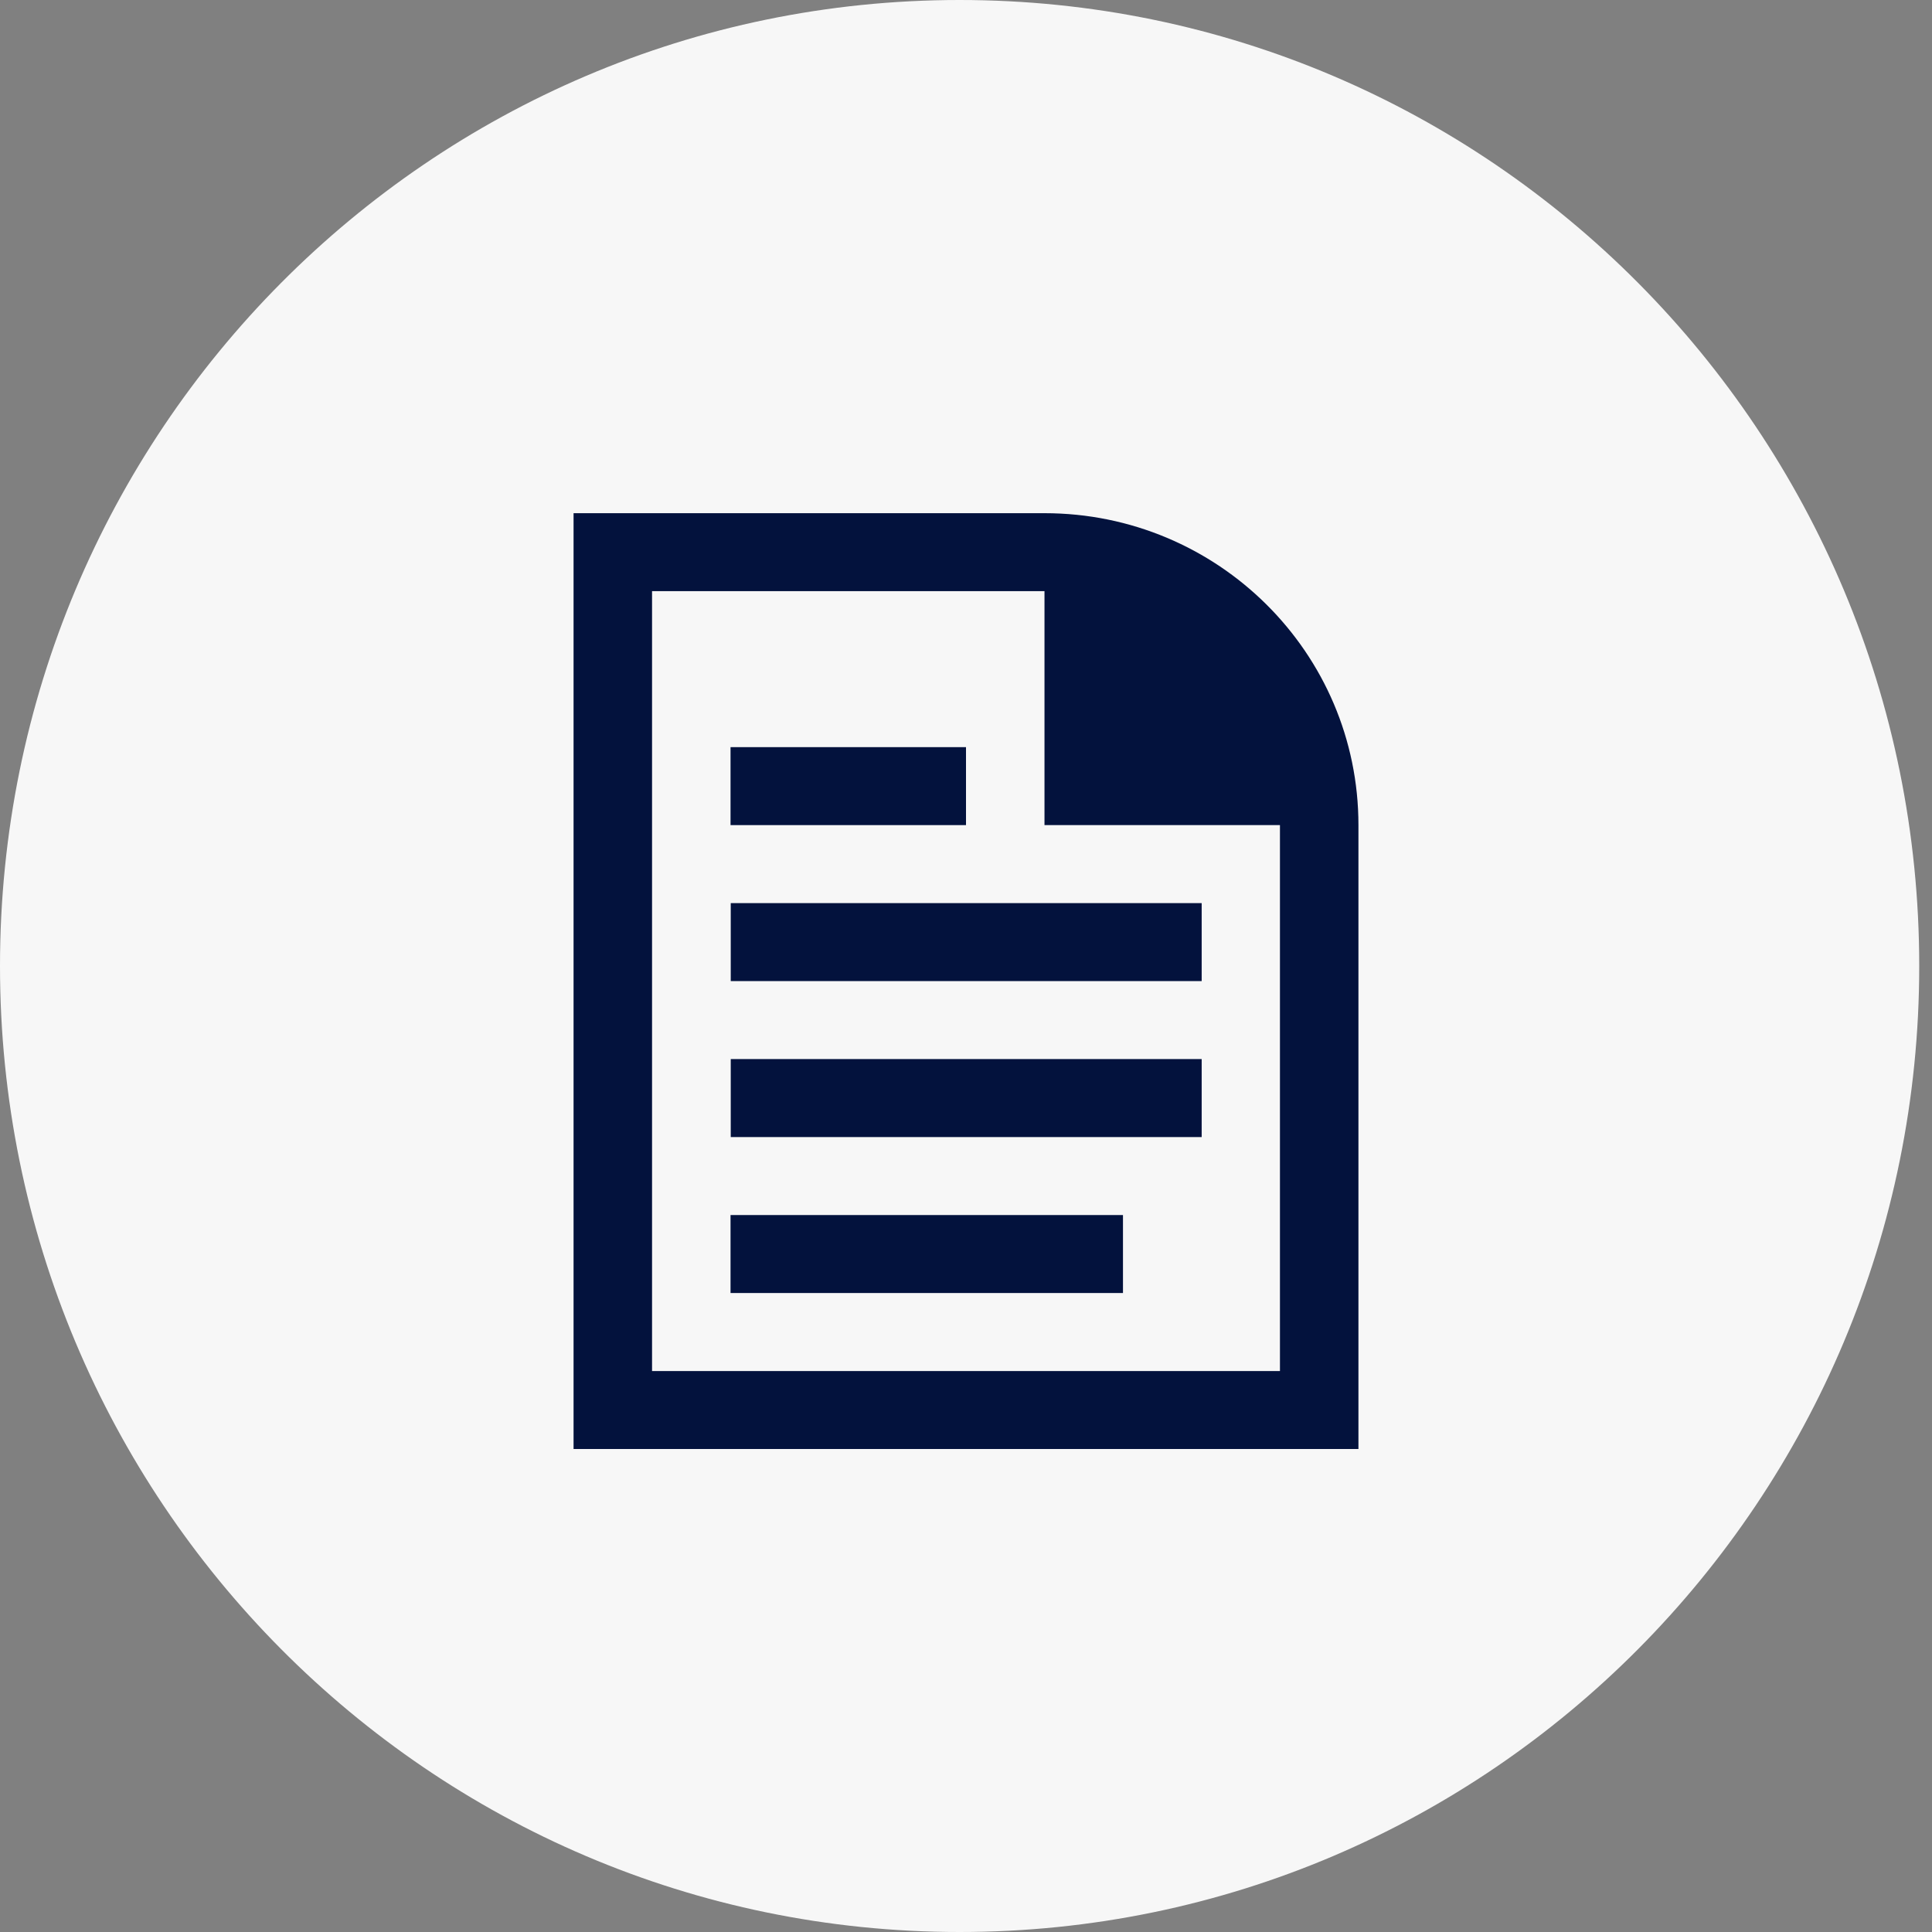 <svg width="64" height="64" viewBox="0 0 64 64" fill="none" xmlns="http://www.w3.org/2000/svg">
<rect x="0" y="0" width="64" height="64" fill="#808080" stroke="none"/>
<path d="M31.788 64C49.345 64 63.577 49.673 63.577 32C63.577 14.327 49.345 0 31.788 0C14.232 0 0 14.327 0 32C0 49.673 14.232 64 31.788 64Z" fill="#F7F7F7"/>
<path d="M32 24.75V27.333H24.2V24.75H32Z" fill="#03123D"/>
<path d="M37.2 40.25V42.833H24.2V40.25H37.2ZM39.807 35.083V37.667H24.207V35.083H39.807ZM39.807 29.917V32.5H24.207V29.917H39.807Z" fill="#03123D"/>
<path d="M21.6 19.583H34.6V27.333H42.4V45.417H21.6V19.583ZM45 48V27.333C45 21.626 40.344 17 34.6 17H19V48H45Z" fill="#03123D"/>
</svg>
